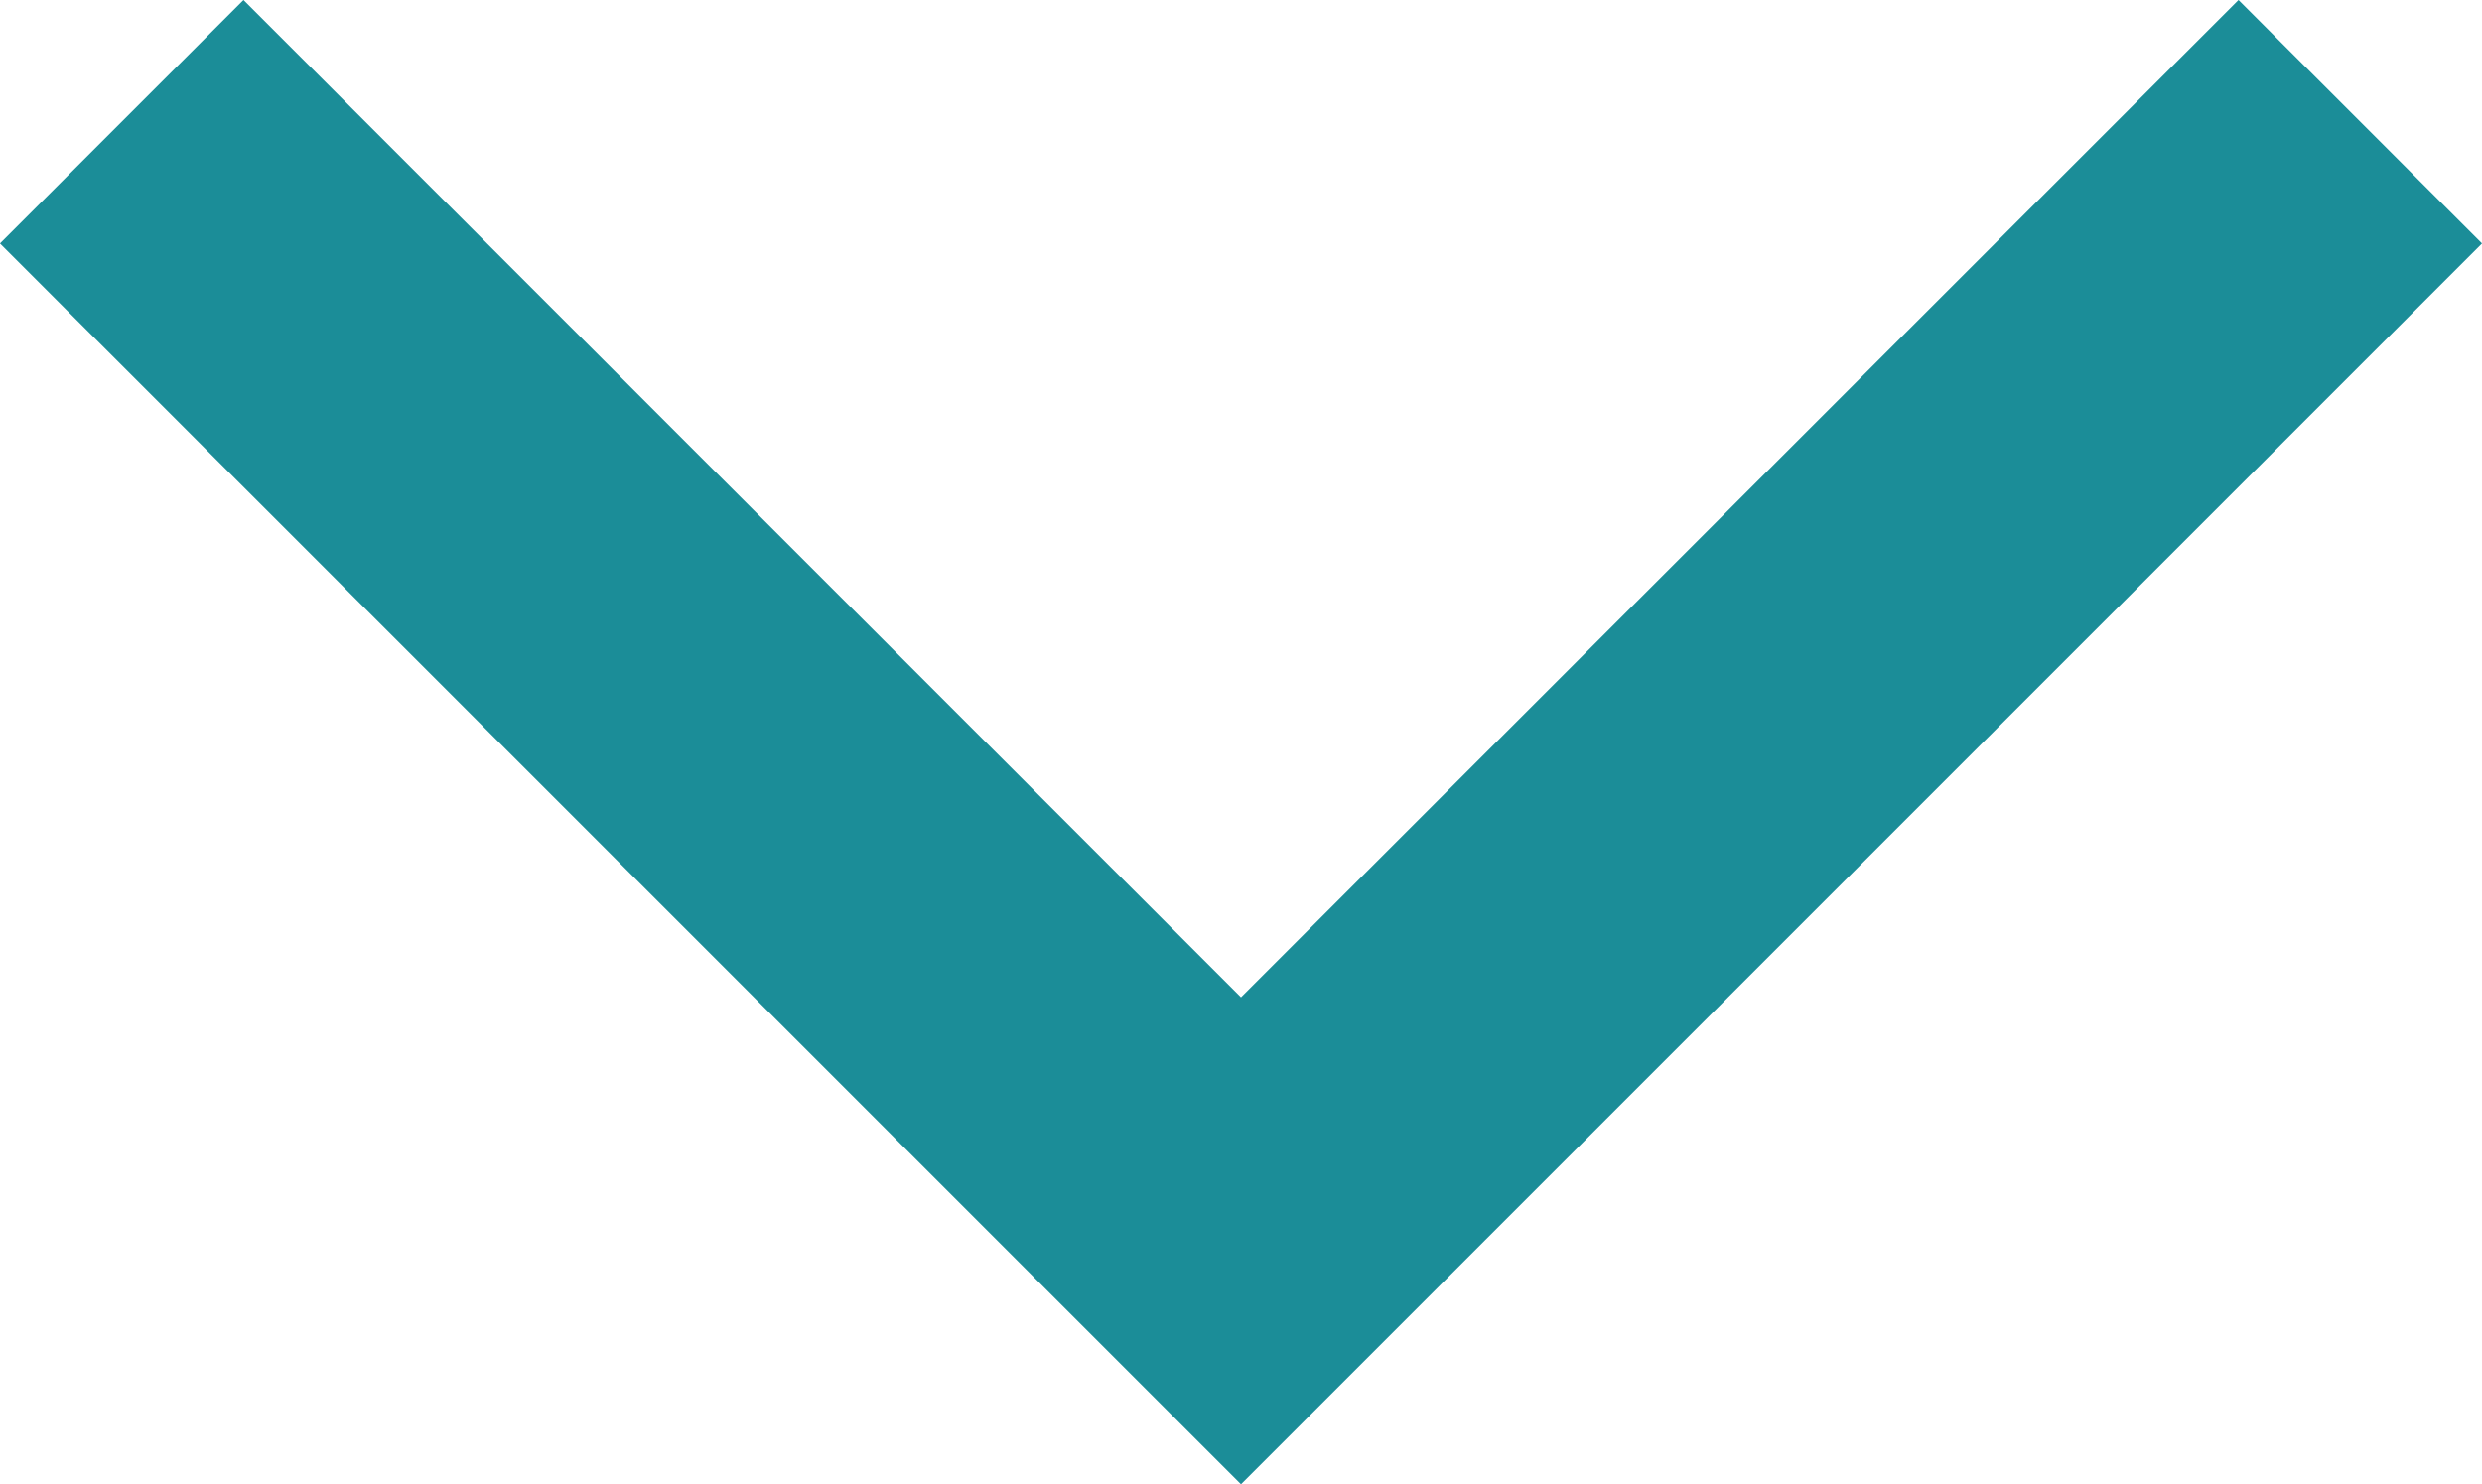 <svg xmlns="http://www.w3.org/2000/svg" width="14.414" height="8.621" viewBox="0 0 14.414 8.621">
  <path id="Path_1558" data-name="Path 1558" d="M20443.32,3666.747l6.5,6.5-6.5,6.5" transform="translate(3680.454 -20442.613) rotate(90)" fill="none" stroke="#1b8d98" stroke-width="2"/>
</svg>
